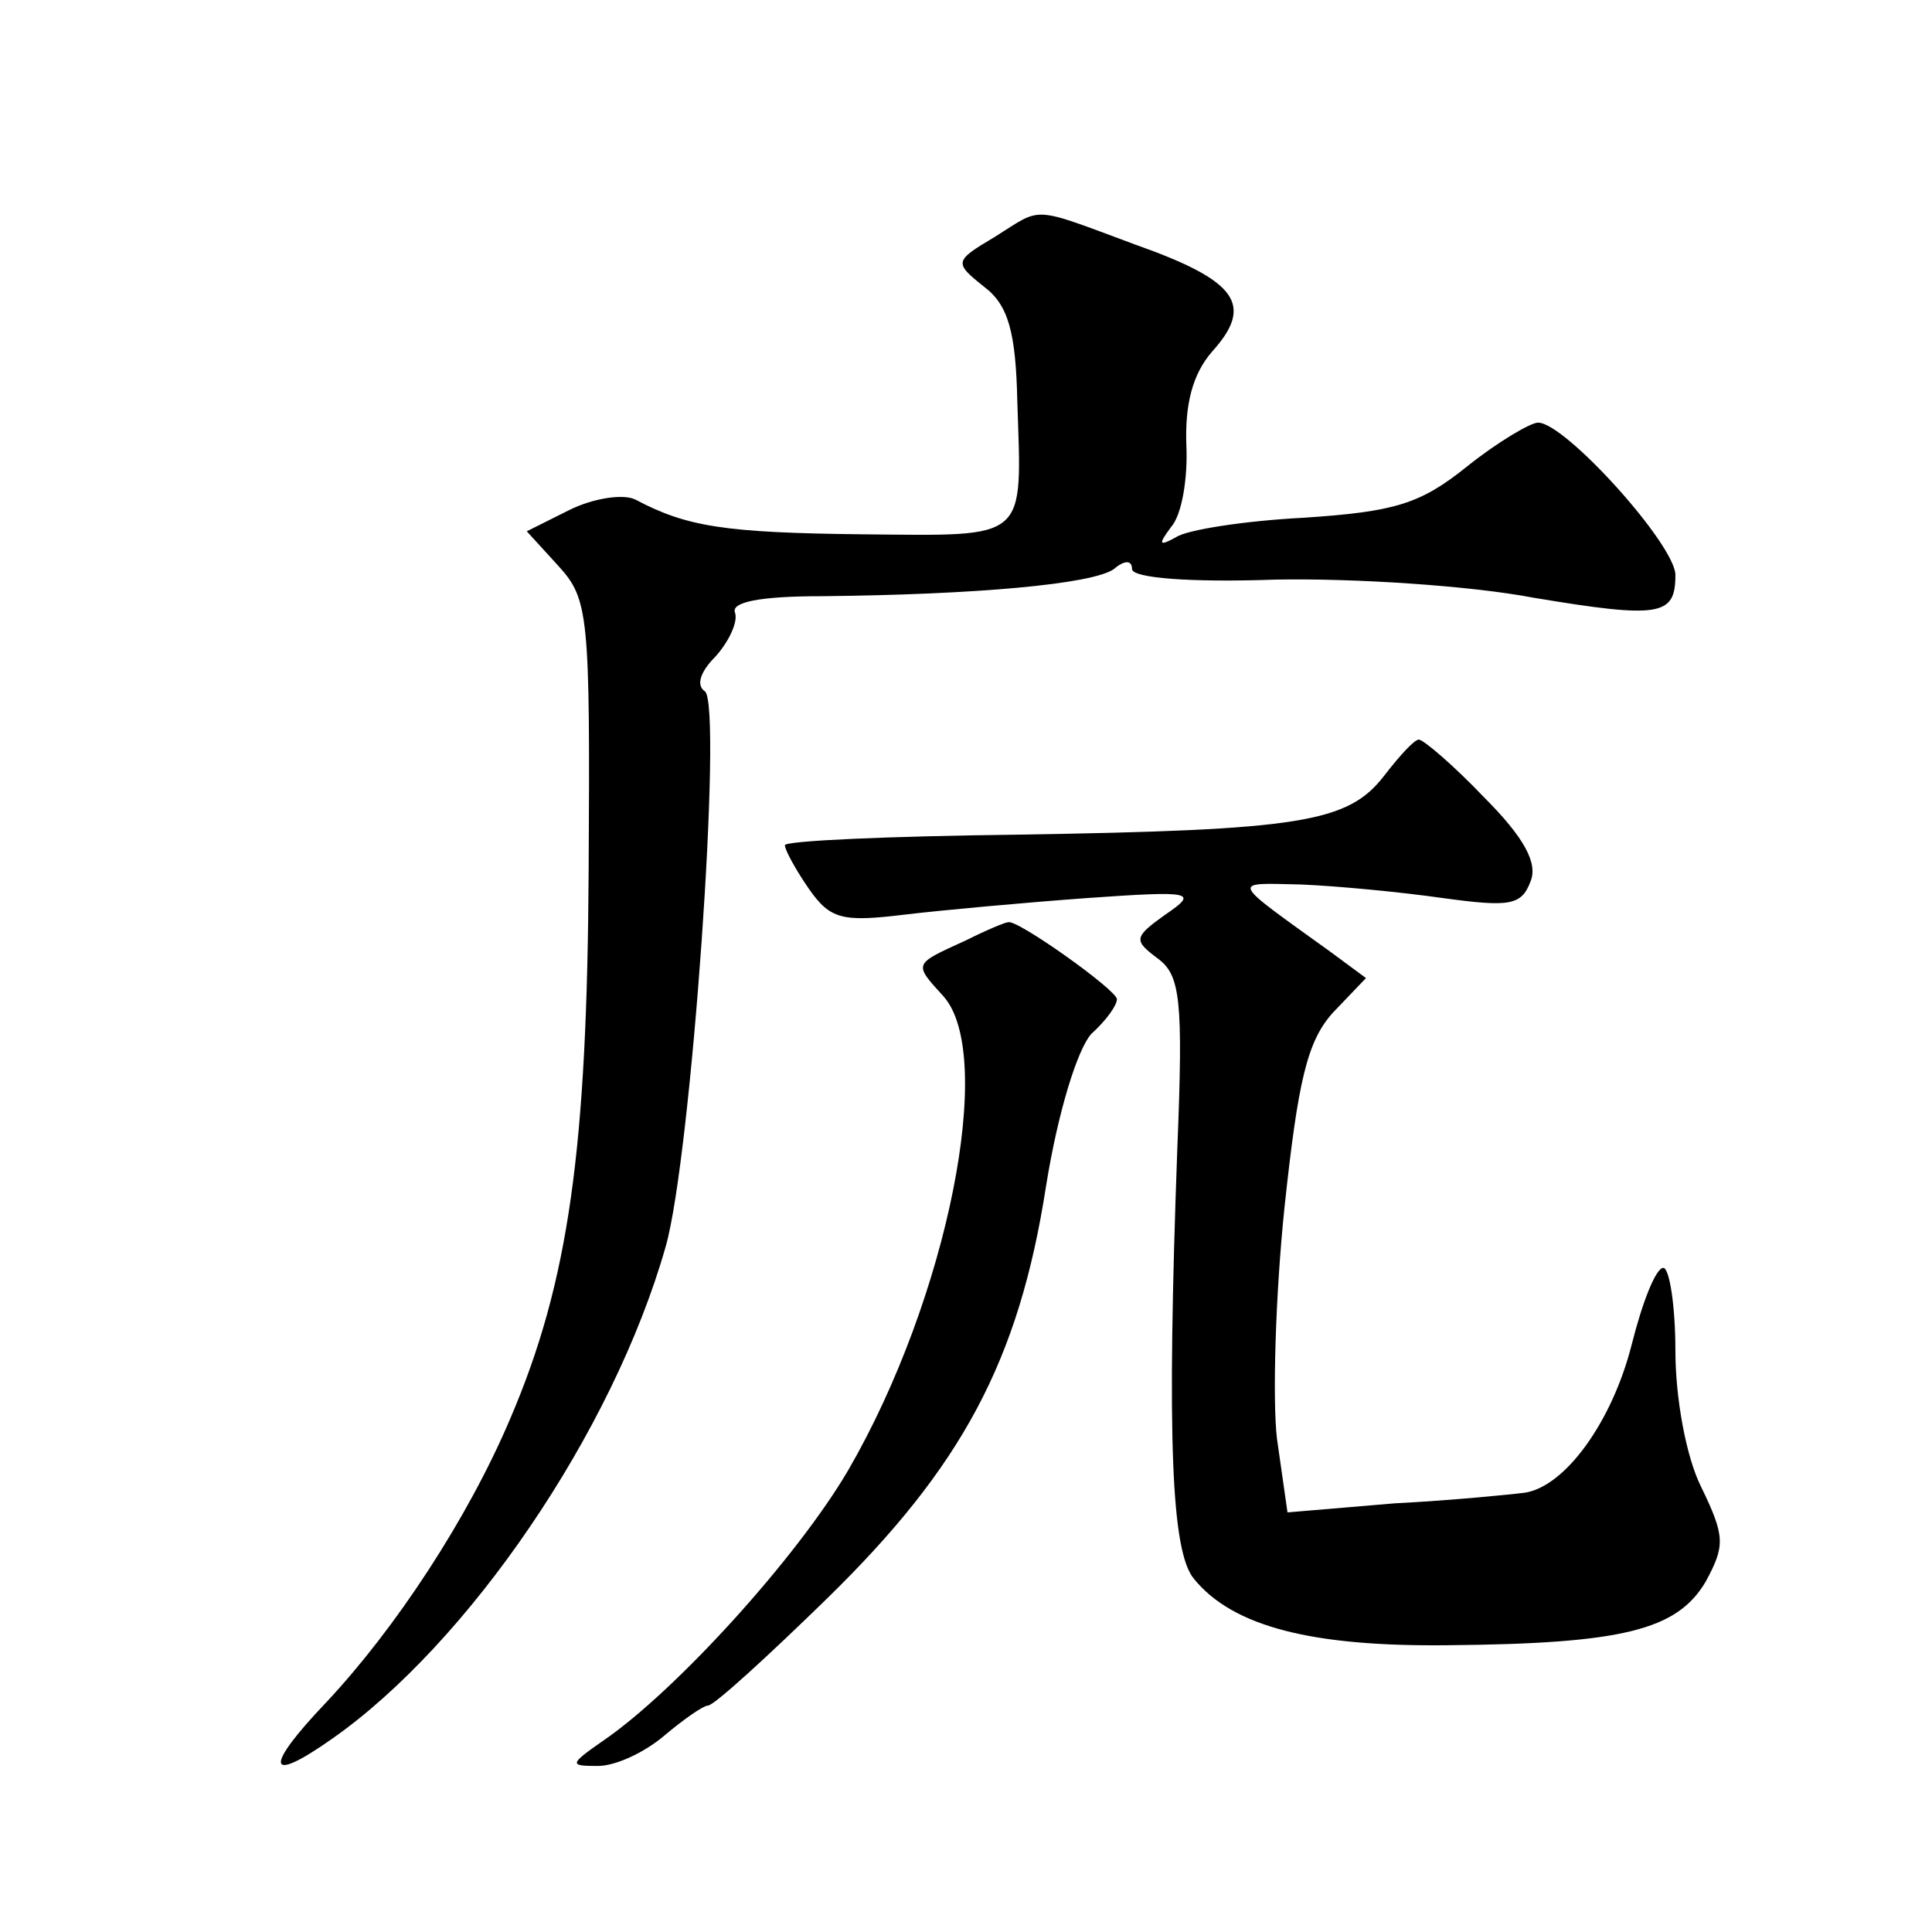 <?xml version="1.0" standalone="no"?>
<!DOCTYPE svg PUBLIC "-//W3C//DTD SVG 20010904//EN"
 "http://www.w3.org/TR/2001/REC-SVG-20010904/DTD/svg10.dtd">
<svg version="1.0" xmlns="http://www.w3.org/2000/svg"
 width="128pt" height="128pt" viewBox="0 0 128 128"
 preserveAspectRatio="xMidYMid meet">
<g transform="translate(0,128) scale(0.1,-0.1)"
fill="#0" stroke="none">
<path d="M659 1123 c-27 -16 -27 -17 -7 -33 16 -12 21 -30 22 -76 3 -93 8 -89 -102
-88 -92 1 -117 5 -151 23 -8 4 -28 1 -44 -7 l-28 -14 21 -23 c20 -22 21 -32 20
-201 -1 -185 -13 -273 -52 -364 -28 -66 -76 -139 -122 -188 -41 -43 -40 -55 4 -24
90 63 186 203 221 326 17 59 38 359 26 368 -6 4 -3 13 7 23 9 10 15 23 13 29 -3
7 16 11 57 11 103 1 180 8 194 18 7 6 12 6 12 0 0 -6 39 -9 95 -7 52 1 129 -4 171
-12 84 -14 94 -12 94 15 0 20 -73 101 -91 101 -5 0 -27 -13 -47 -29 -31 -25 -48
-30 -108 -34 -39 -2 -78 -8 -85 -13 -11 -6 -12 -5 -3 7 7 8 11 32 10 54 -1 27 4
47 17 62 28 31 17 47 -51 71 -70 26 -61 25 -93 5z M917 766 c-24 -31 -55 -36 -244
-39 -84 -1 -153 -4 -153 -7 0 -3 7 -16 16 -29 14 -20 22 -22 63 -17 25 3 80 8 121
11 71 5 74 4 52 -11 -21 -15 -21 -17 -5 -29 15 -11 17 -27 13 -126 -7 -192 -4 -267
11 -285 26 -32 79 -45 168 -44 116 1 152 10 171 42 13 24 13 30 -3 63 -10 20 -17
59 -17 90 0 30 -4 55 -8 55 -5 0 -14 -23 -21 -51 -13 -51 -44 -94 -71 -98 -8 -1
-47 -5 -86 -7 l-71 -6 -7 49 c-3 26 -1 95 5 153 9 84 15 110 32 129 l22 23 -23
17 c-68 49 -67 46 -20 45 24 -1 66 -5 94 -9 44 -6 52 -5 58 11 5 12 -4 29 -31 56
-20 21 -40 38 -43 38 -3 0 -13 -11 -23 -24z M640 657 c-35 -16 -35 -15 -15 -37
35 -39 3 -200 -63 -314 -34 -58 -114 -146 -162 -179 -23 -16 -23 -17 -4 -17 12
0 31 9 44 20 13 11 26 20 29 20 4 0 39 32 79 71 89 87 127 157 145 273 8 50 21
91 30 101 10 9 17 19 17 23 0 6 -66 53 -72 51 -2 0 -14 -5 -28 -12z"/>
</g>
</svg>
